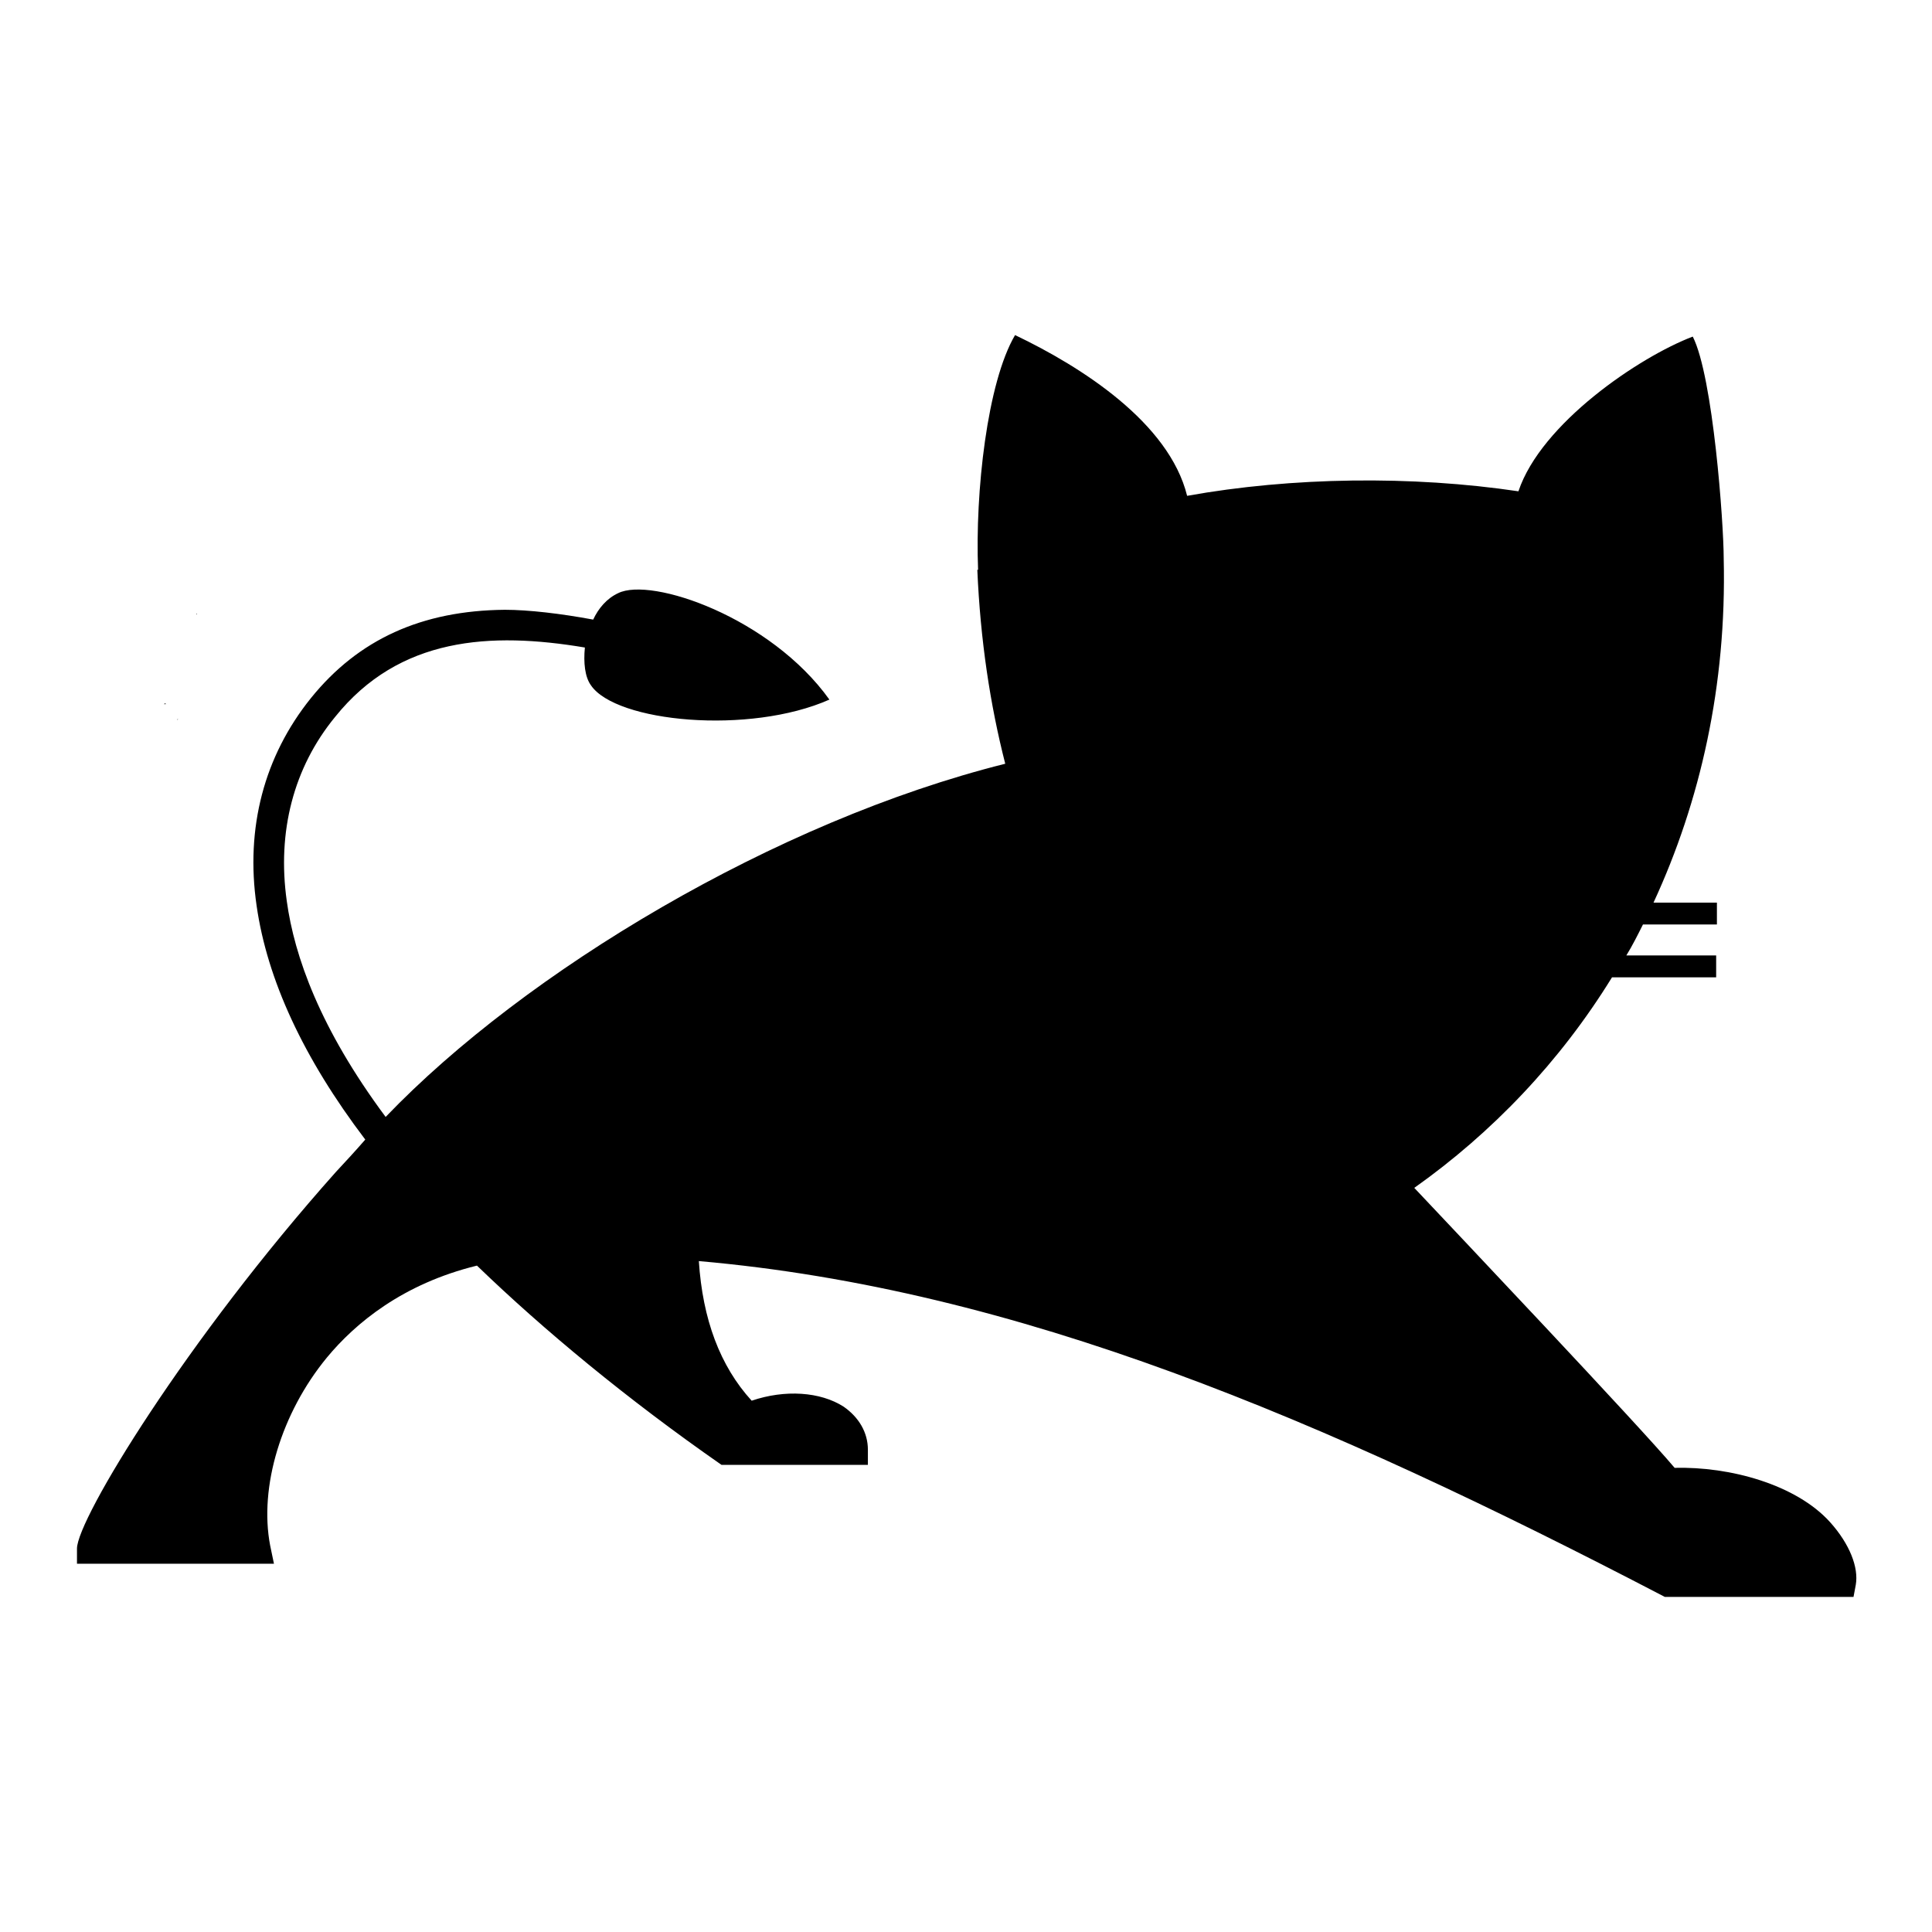 <?xml version="1.0" encoding="utf-8"?>
<!-- Svg Vector Icons : http://www.onlinewebfonts.com/icon -->
<!DOCTYPE svg PUBLIC "-//W3C//DTD SVG 1.1//EN" "http://www.w3.org/Graphics/SVG/1.1/DTD/svg11.dtd">
<svg version="1.1" xmlns="http://www.w3.org/2000/svg" xmlns:xlink="http://www.w3.org/1999/xlink" x="0px" y="0px" viewBox="0 0 256 256" enable-background="new 0 0 256 256" xml:space="preserve">
<g><g><path fill="#000000" d="M27.4,86.8L27.4,86.8L27.4,86.8L27.4,86.8z M28.2,82.4l-0.1-0.1L28.2,82.4L28.2,82.4z M90.2,106.4L90.2,106.4L90.2,106.4L90.2,106.4z M92.8,105.6L92.8,105.6L92.8,105.6L92.8,105.6z M95,105.8L95,105.8L95,105.8L95,105.8z M108.5,102.5L108.5,102.5L108.5,102.5L108.5,102.5L108.5,102.5z M108.3,102.2L108.3,102.2L108.3,102.2L108.3,102.2L108.3,102.2z M102.2,98.1L102.2,98.1L102.2,98.1L102.2,98.1z M104.6,99.3L104.6,99.3L104.6,99.3L104.6,99.3z M108.2,101.8L108.2,101.8L108.2,101.8L108.2,101.8z M28.5,94.2L28.5,94.2L28.5,94.2L28.5,94.2z M40.5,101.5L40.5,101.5L40.5,101.5L40.5,101.5z M46.3,103.1L46.3,103.1L46.3,103.1L46.3,103.1z M60.4,104.9L60.4,104.9L60.4,104.9L60.4,104.9z M73.9,106.5L73.9,106.5L73.9,106.5L73.9,106.5z M77,106.4L77,106.4L77,106.4L77,106.4z M31.3,83.7L31.3,83.7L31.3,83.7L31.3,83.7z M60.8,89.3L60.8,89.3L60.8,89.3L60.8,89.3z M23.5,93.1L23.5,93.1L23.5,93.1L23.5,93.1z M21.9,93.2l-0.2,0.1H22L21.9,93.2L21.9,93.2z M29,82.6L29,82.6L29,82.6L29,82.6z M26.1,81.4l0-0.1L26,81.4L26.1,81.4L26.1,81.4L26.1,81.4z M29.2,82.4L29.2,82.4L29.2,82.4L29.2,82.4z M22.5,89.7l0,0.1L22.5,89.7L22.5,89.7z M20.8,93.4l0.1,0.1L20.8,93.4L20.8,93.4z M23.5,93.4L23.5,93.4L23.5,93.4L23.5,93.4z M23.5,95.3l0,0.1l0.1-0.1H23.5L23.5,95.3z M23.2,94.3L23.2,94.3L23.2,94.3L23.2,94.3z M242.5,201.7c-4.5-5-13.3-7.4-20.6-7.2c-4.7-5.6-29.7-32-34.5-37.1c10.3-7.3,19.3-16.7,26.2-27.9h13.8v-2.9h-11.9c0.8-1.3,1.5-2.7,2.2-4.1h9.8v-2.9h-8.4c6.2-13.4,9.7-28.8,9.3-45.6c0,0,0,0,0,0c0-4.6-1.4-24.1-4.1-29.4c-7.1,2.7-20.1,11.5-23.1,20.5c-14.1-2.1-30-1.9-43.9,0.6c-2.4-9.7-14-17.1-22.8-21.3c-3.7,6.3-5.3,20.8-4.9,31.1c0,0,0,0-0.1,0c0.4,9.3,1.7,17.9,3.7,25.7c-30.4,7.6-63.6,27.5-82.1,46.8c-8.7-11.7-12.1-21.3-13.1-28.6c-1.3-9.2,0.9-17.7,6.4-24.4c8.5-10.6,20.6-11.3,33.1-9.2c-0.2,2,0,3.9,0.8,5c3.3,4.9,21,6.6,31.6,1.9c-7.8-10.9-23.6-16.3-28-14.1c-1.5,0.7-2.6,2-3.3,3.5c-4.3-0.8-8.6-1.3-11.7-1.3c-11,0.1-19.4,3.9-25.7,11.7c-6.2,7.7-8.7,17.2-7.2,27.5c1.4,9.8,6.2,20.2,14.4,31c-1.3,1.5-2.6,2.9-3.9,4.3c-19.8,22.2-34.3,46-34.3,49.9v2h26.1l-0.5-2.4c-1.5-7.8,1.5-17.6,7.5-24.9c3.8-4.6,10.1-9.8,19.9-12.2c8.8,8.5,19.9,17.7,32.4,26.4h19.4v-2c0-2.3-1.2-4.3-3.2-5.7c-3.1-2-7.8-2.3-12.2-0.8c-4.2-4.6-6.5-10.8-7-18.5c42.2,3.7,82.5,20.8,128,44.5h25l0.3-1.6C246.3,207.7,245.1,204.6,242.5,201.7L242.5,201.7z"/></g></g>
</svg>